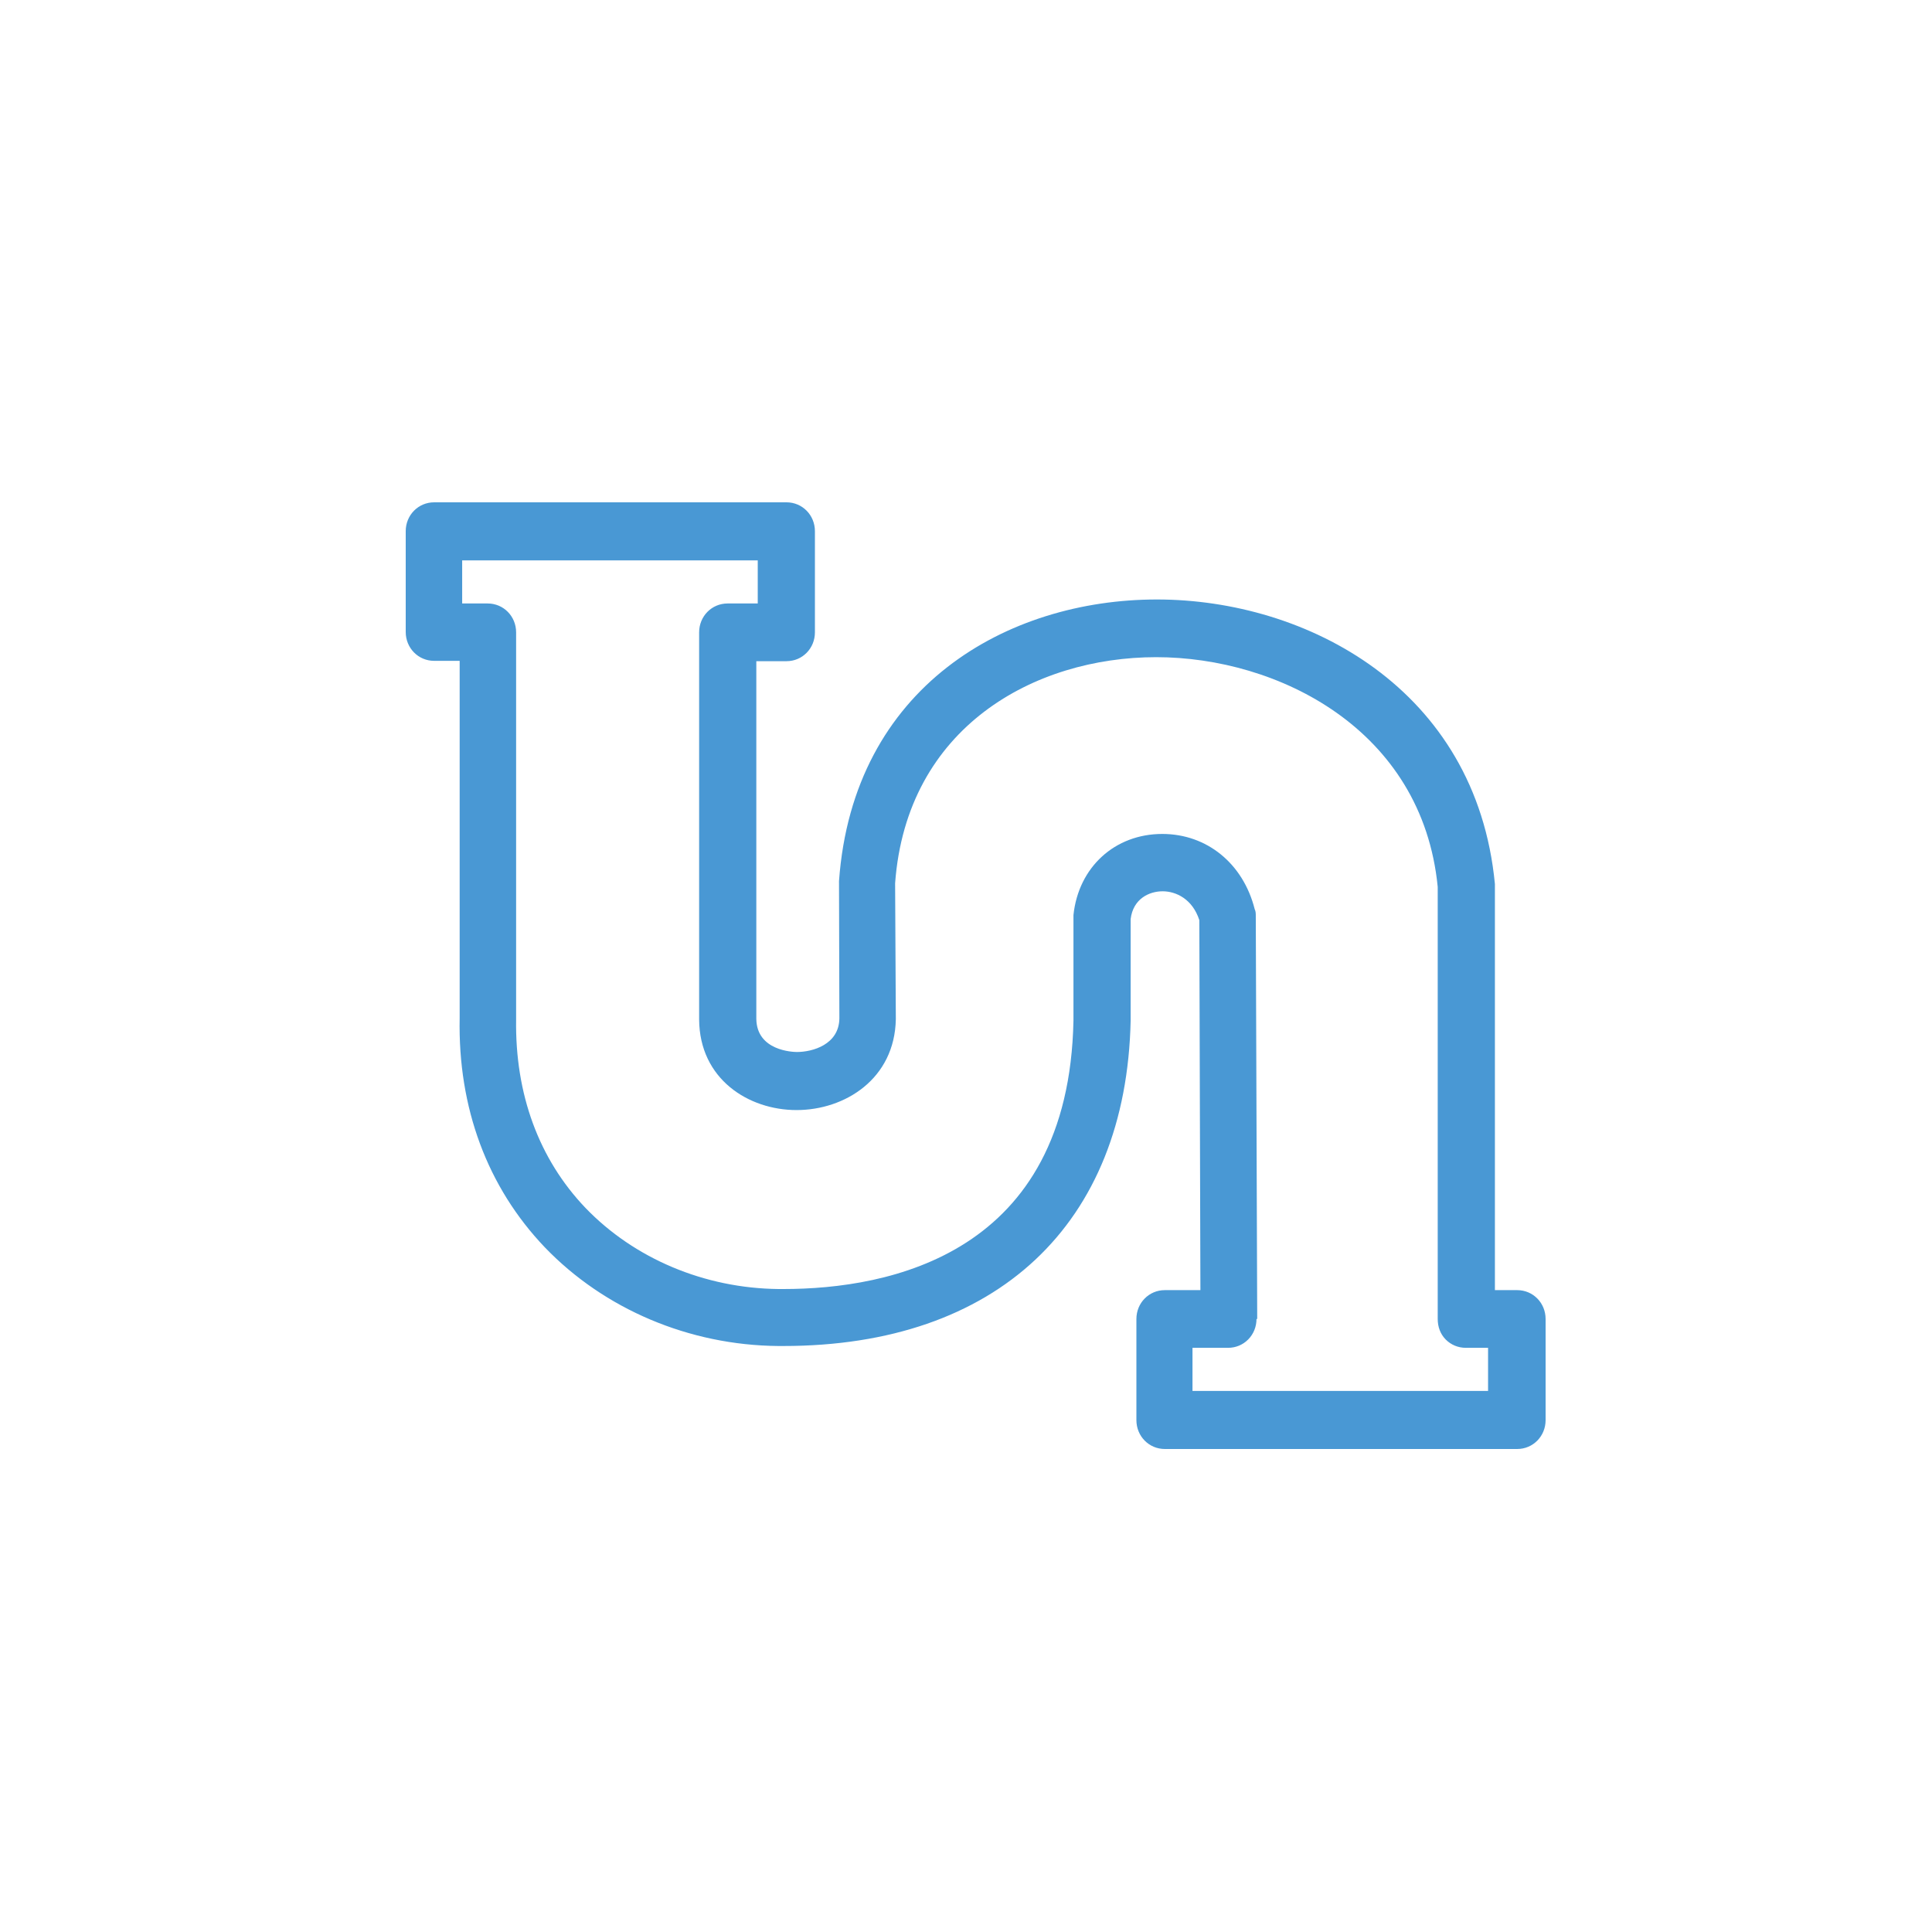 <svg width="100" height="100" viewBox="0 0 100 100" fill="none" xmlns="http://www.w3.org/2000/svg">
<g clip-path="url(#clip0_625_147)">
<path d="M78.53 66.777H77.376V45.774V45.755C76.408 35.641 67.623 31.029 59.88 31.029C52.138 31.029 44.153 35.528 43.427 45.604L43.446 52.712C43.427 54.073 42.05 54.451 41.25 54.451C41.045 54.451 39.165 54.394 39.147 52.731V34.223H40.71C41.529 34.223 42.18 33.562 42.18 32.73V27.493C42.18 26.662 41.529 26 40.71 26H22.47C21.651 26 21 26.662 21 27.493V32.711C21 33.543 21.651 34.205 22.47 34.205H23.792V52.693C23.699 57.343 25.225 61.446 28.203 64.565C31.274 67.76 35.666 69.631 40.282 69.669H40.543C51.58 69.669 58.298 63.374 58.522 52.825V47.57C58.652 46.511 59.49 46.133 60.178 46.133C60.867 46.133 61.723 46.53 62.077 47.627L62.133 66.777H60.29C59.471 66.777 58.82 67.438 58.82 68.27V73.507C58.82 74.338 59.471 75 60.29 75H78.53C79.349 75 80 74.338 80 73.507V68.27C80 67.438 79.349 66.777 78.53 66.777ZM65.073 68.27L64.999 47.419C64.999 47.286 64.999 47.173 64.943 47.059C64.347 44.696 62.468 43.165 60.16 43.165C57.703 43.165 55.823 44.885 55.562 47.362C55.562 47.419 55.562 47.456 55.562 47.513V52.825C55.321 64.924 46.033 66.72 40.543 66.72H40.301C36.467 66.682 32.837 65.151 30.306 62.523C27.886 59.99 26.658 56.625 26.714 52.769V32.73C26.714 31.898 26.062 31.236 25.244 31.236H23.922V29.006H39.221V31.236H37.658C36.839 31.236 36.187 31.898 36.187 32.73V52.769C36.206 55.85 38.737 57.457 41.231 57.457C43.725 57.457 46.312 55.85 46.368 52.75L46.331 45.717C46.926 37.626 53.552 34.015 59.843 34.015C66.134 34.015 73.616 37.74 74.416 45.906V68.27C74.416 68.667 74.547 69.045 74.826 69.329C75.105 69.612 75.477 69.763 75.868 69.763H77.022V71.994H61.723V69.763H63.566C63.956 69.763 64.329 69.612 64.608 69.329C64.887 69.045 65.036 68.667 65.036 68.27H65.073Z" fill="#4998D4"/>
</g>
<defs>
<clipPath id="clip0_625_147">
<rect width="59" height="49" fill="white" transform="translate(21 26)"/>
</clipPath>
</defs>
</svg>
